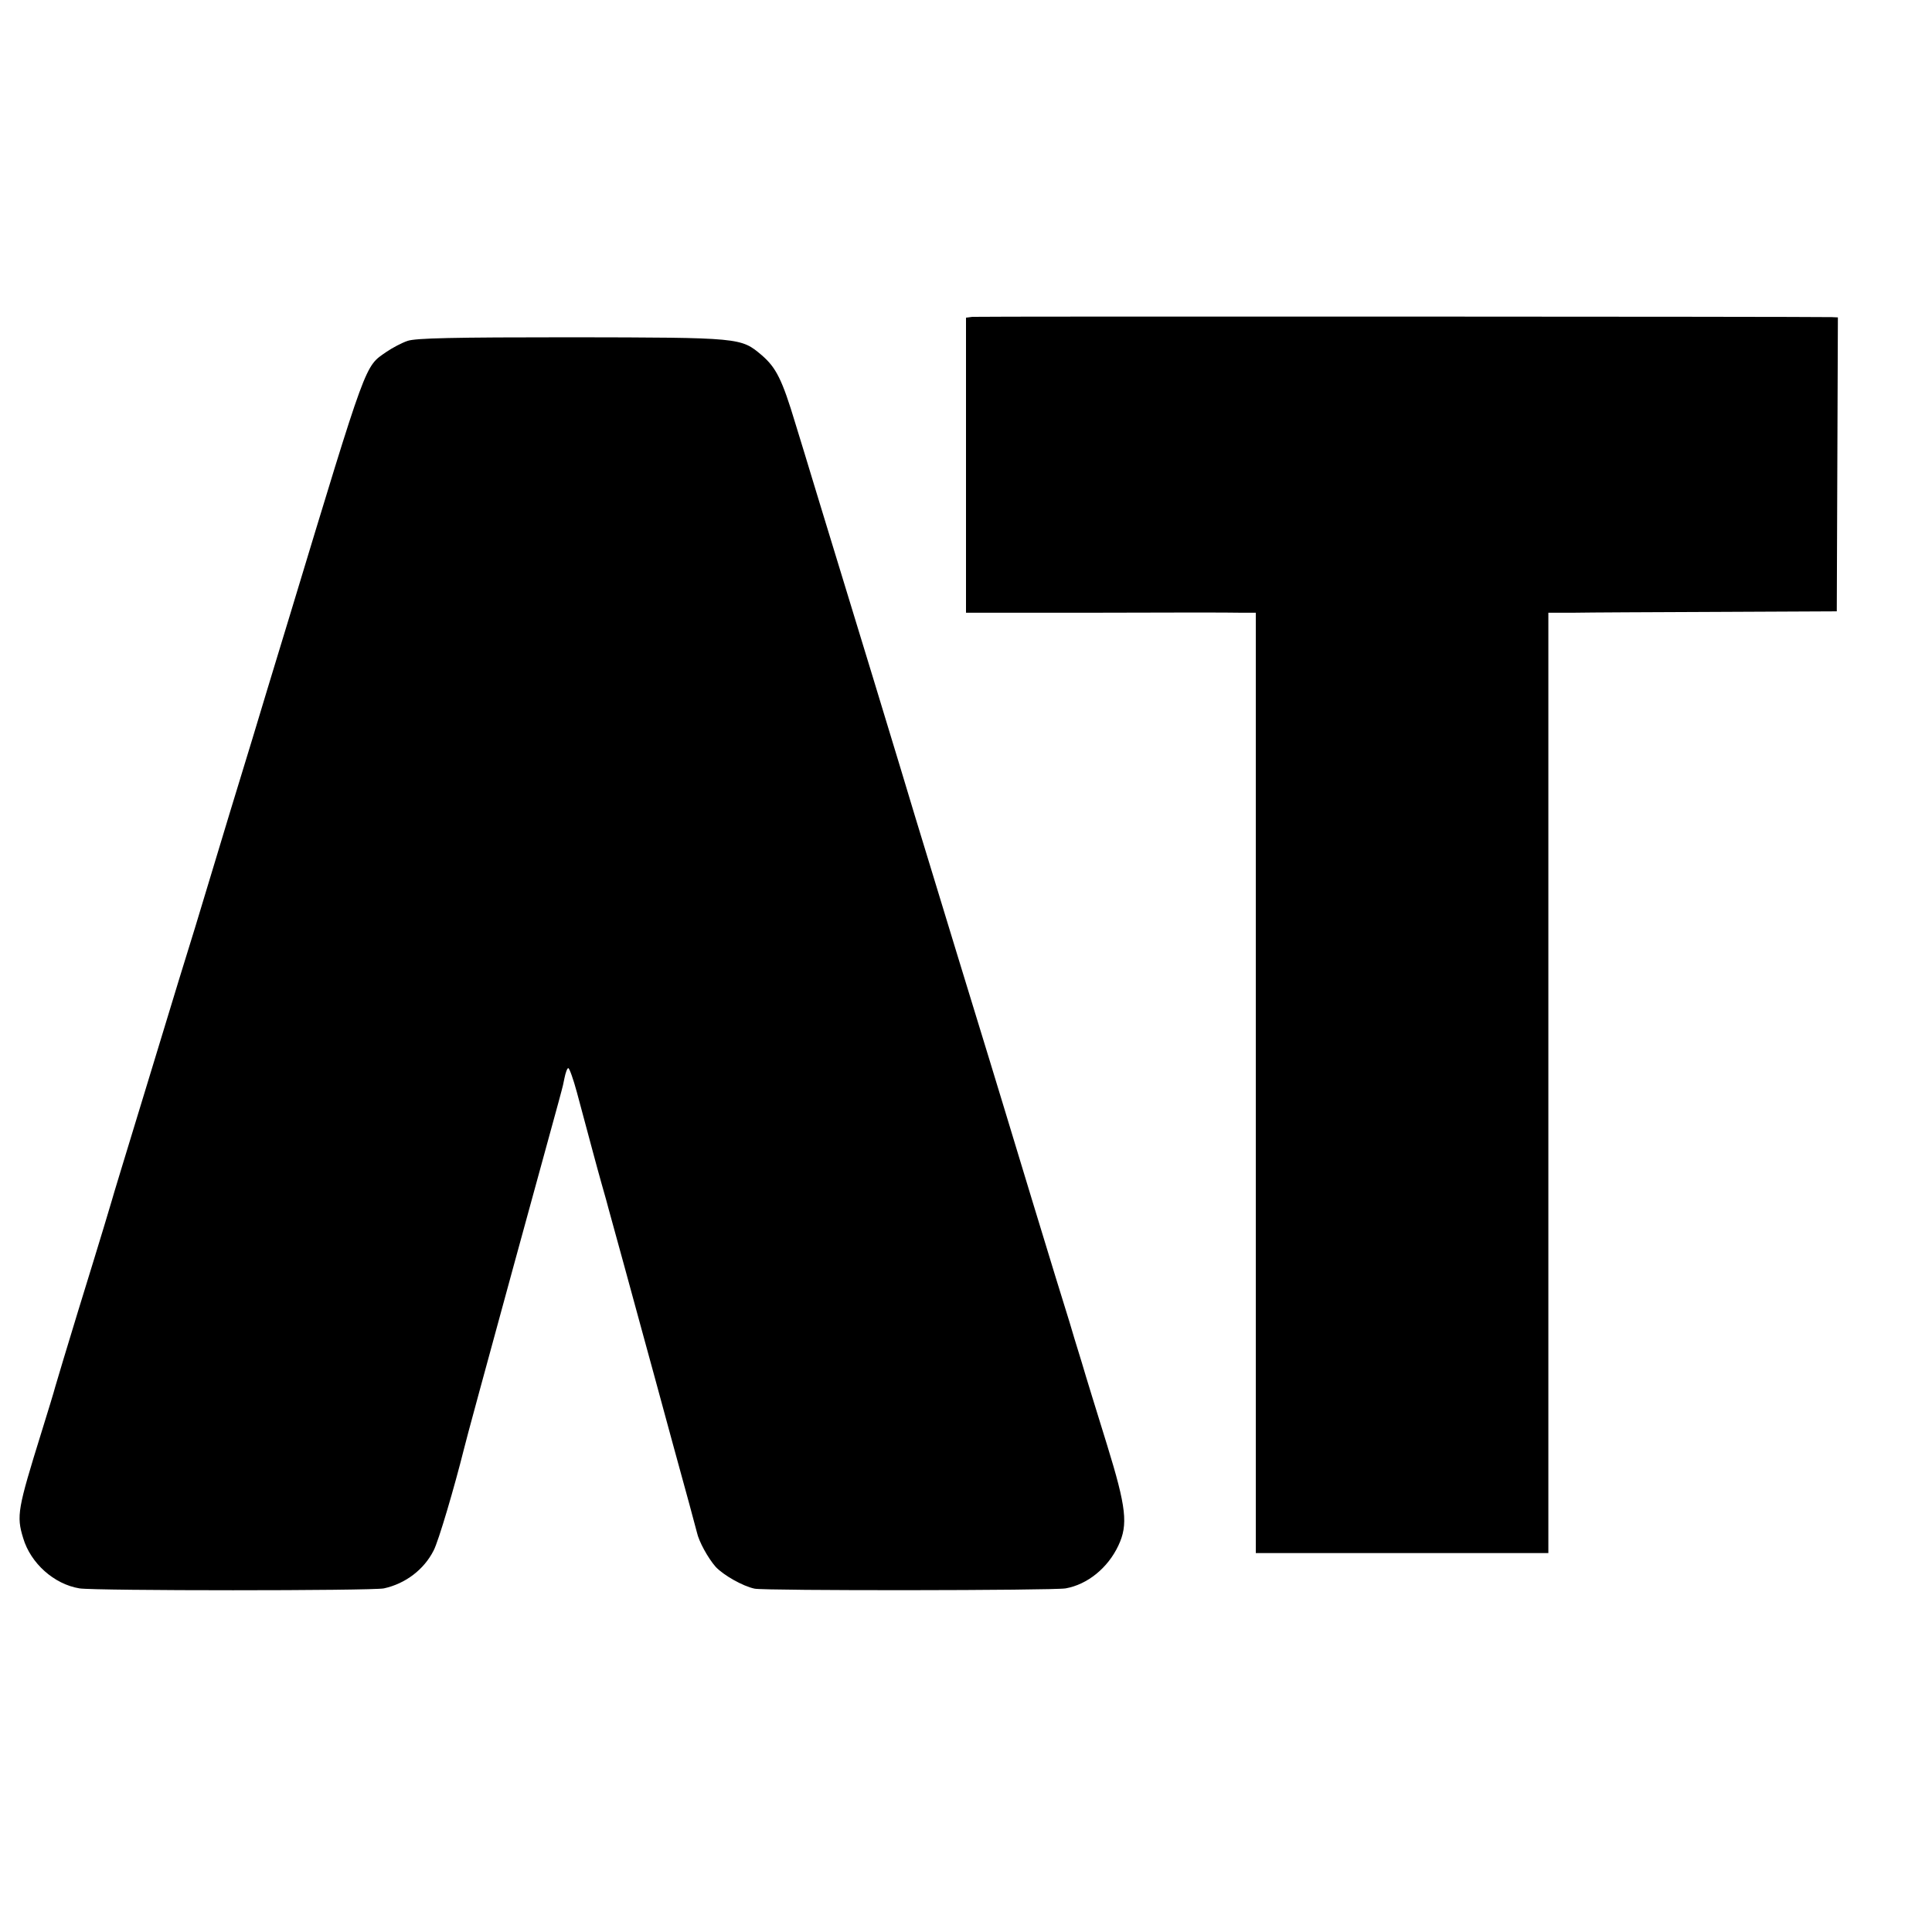 <?xml version="1.0" standalone="no"?>
<!DOCTYPE svg PUBLIC "-//W3C//DTD SVG 20010904//EN"
 "http://www.w3.org/TR/2001/REC-SVG-20010904/DTD/svg10.dtd">
<svg version="1.0" xmlns="http://www.w3.org/2000/svg"
 width="700pt" height="700pt" viewBox="0 0 700 700"
 preserveAspectRatio="xMidYMid meet">
<g transform="translate(0,700) scale(0.1,-0.1)"
fill="#000000" stroke="none">
<path d="M3523 5852 l-23 -3 0 -535 0 -534 468 0 c257 1 493 1 525 0 l57 0 0
-1704 0 -1703 530 0 530 0 0 1703 0 1704 93 0 c50 1 286 2 522 3 l430 2 2 533
2 532 -22 1 c-75 2 -3096 3 -3114 1z"/>
<path d="M1477 5765 c-21 -7 -55 -25 -77 -40 -79 -55 -67 -21 -350 -955 -56
-184 -117 -384 -135 -445 -31 -100 -117 -383 -208 -685 -20 -63 -86 -279 -147
-480 -125 -410 -149 -488 -155 -510 -4 -14 -33 -112 -122 -400 -41 -135 -71
-233 -83 -275 -4 -16 -27 -91 -50 -165 -86 -277 -91 -302 -66 -383 27 -91 112
-167 204 -182 56 -9 1060 -9 1103 0 78 17 145 68 180 137 18 34 76 232 110
368 4 19 85 316 179 660 200 729 175 636 185 683 4 20 10 37 14 37 4 0 18 -39
31 -87 53 -197 70 -262 90 -333 12 -41 23 -82 25 -90 2 -8 27 -98 55 -200 28
-102 60 -219 71 -260 11 -41 59 -214 105 -385 47 -170 87 -318 89 -327 7 -33
40 -93 68 -125 28 -30 98 -70 141 -79 36 -8 1081 -7 1127 1 79 14 153 74 191
155 36 76 29 138 -41 365 -34 110 -76 245 -92 300 -17 55 -37 120 -44 145 -27
86 -64 207 -135 440 -95 314 -128 421 -155 510 -22 71 -193 630 -269 880 -27
92 -265 873 -341 1120 -9 30 -25 82 -35 115 -10 33 -36 119 -58 190 -48 160
-70 203 -122 248 -76 64 -74 64 -690 65 -429 0 -564 -3 -593 -13z"/>
</g>
</svg>
